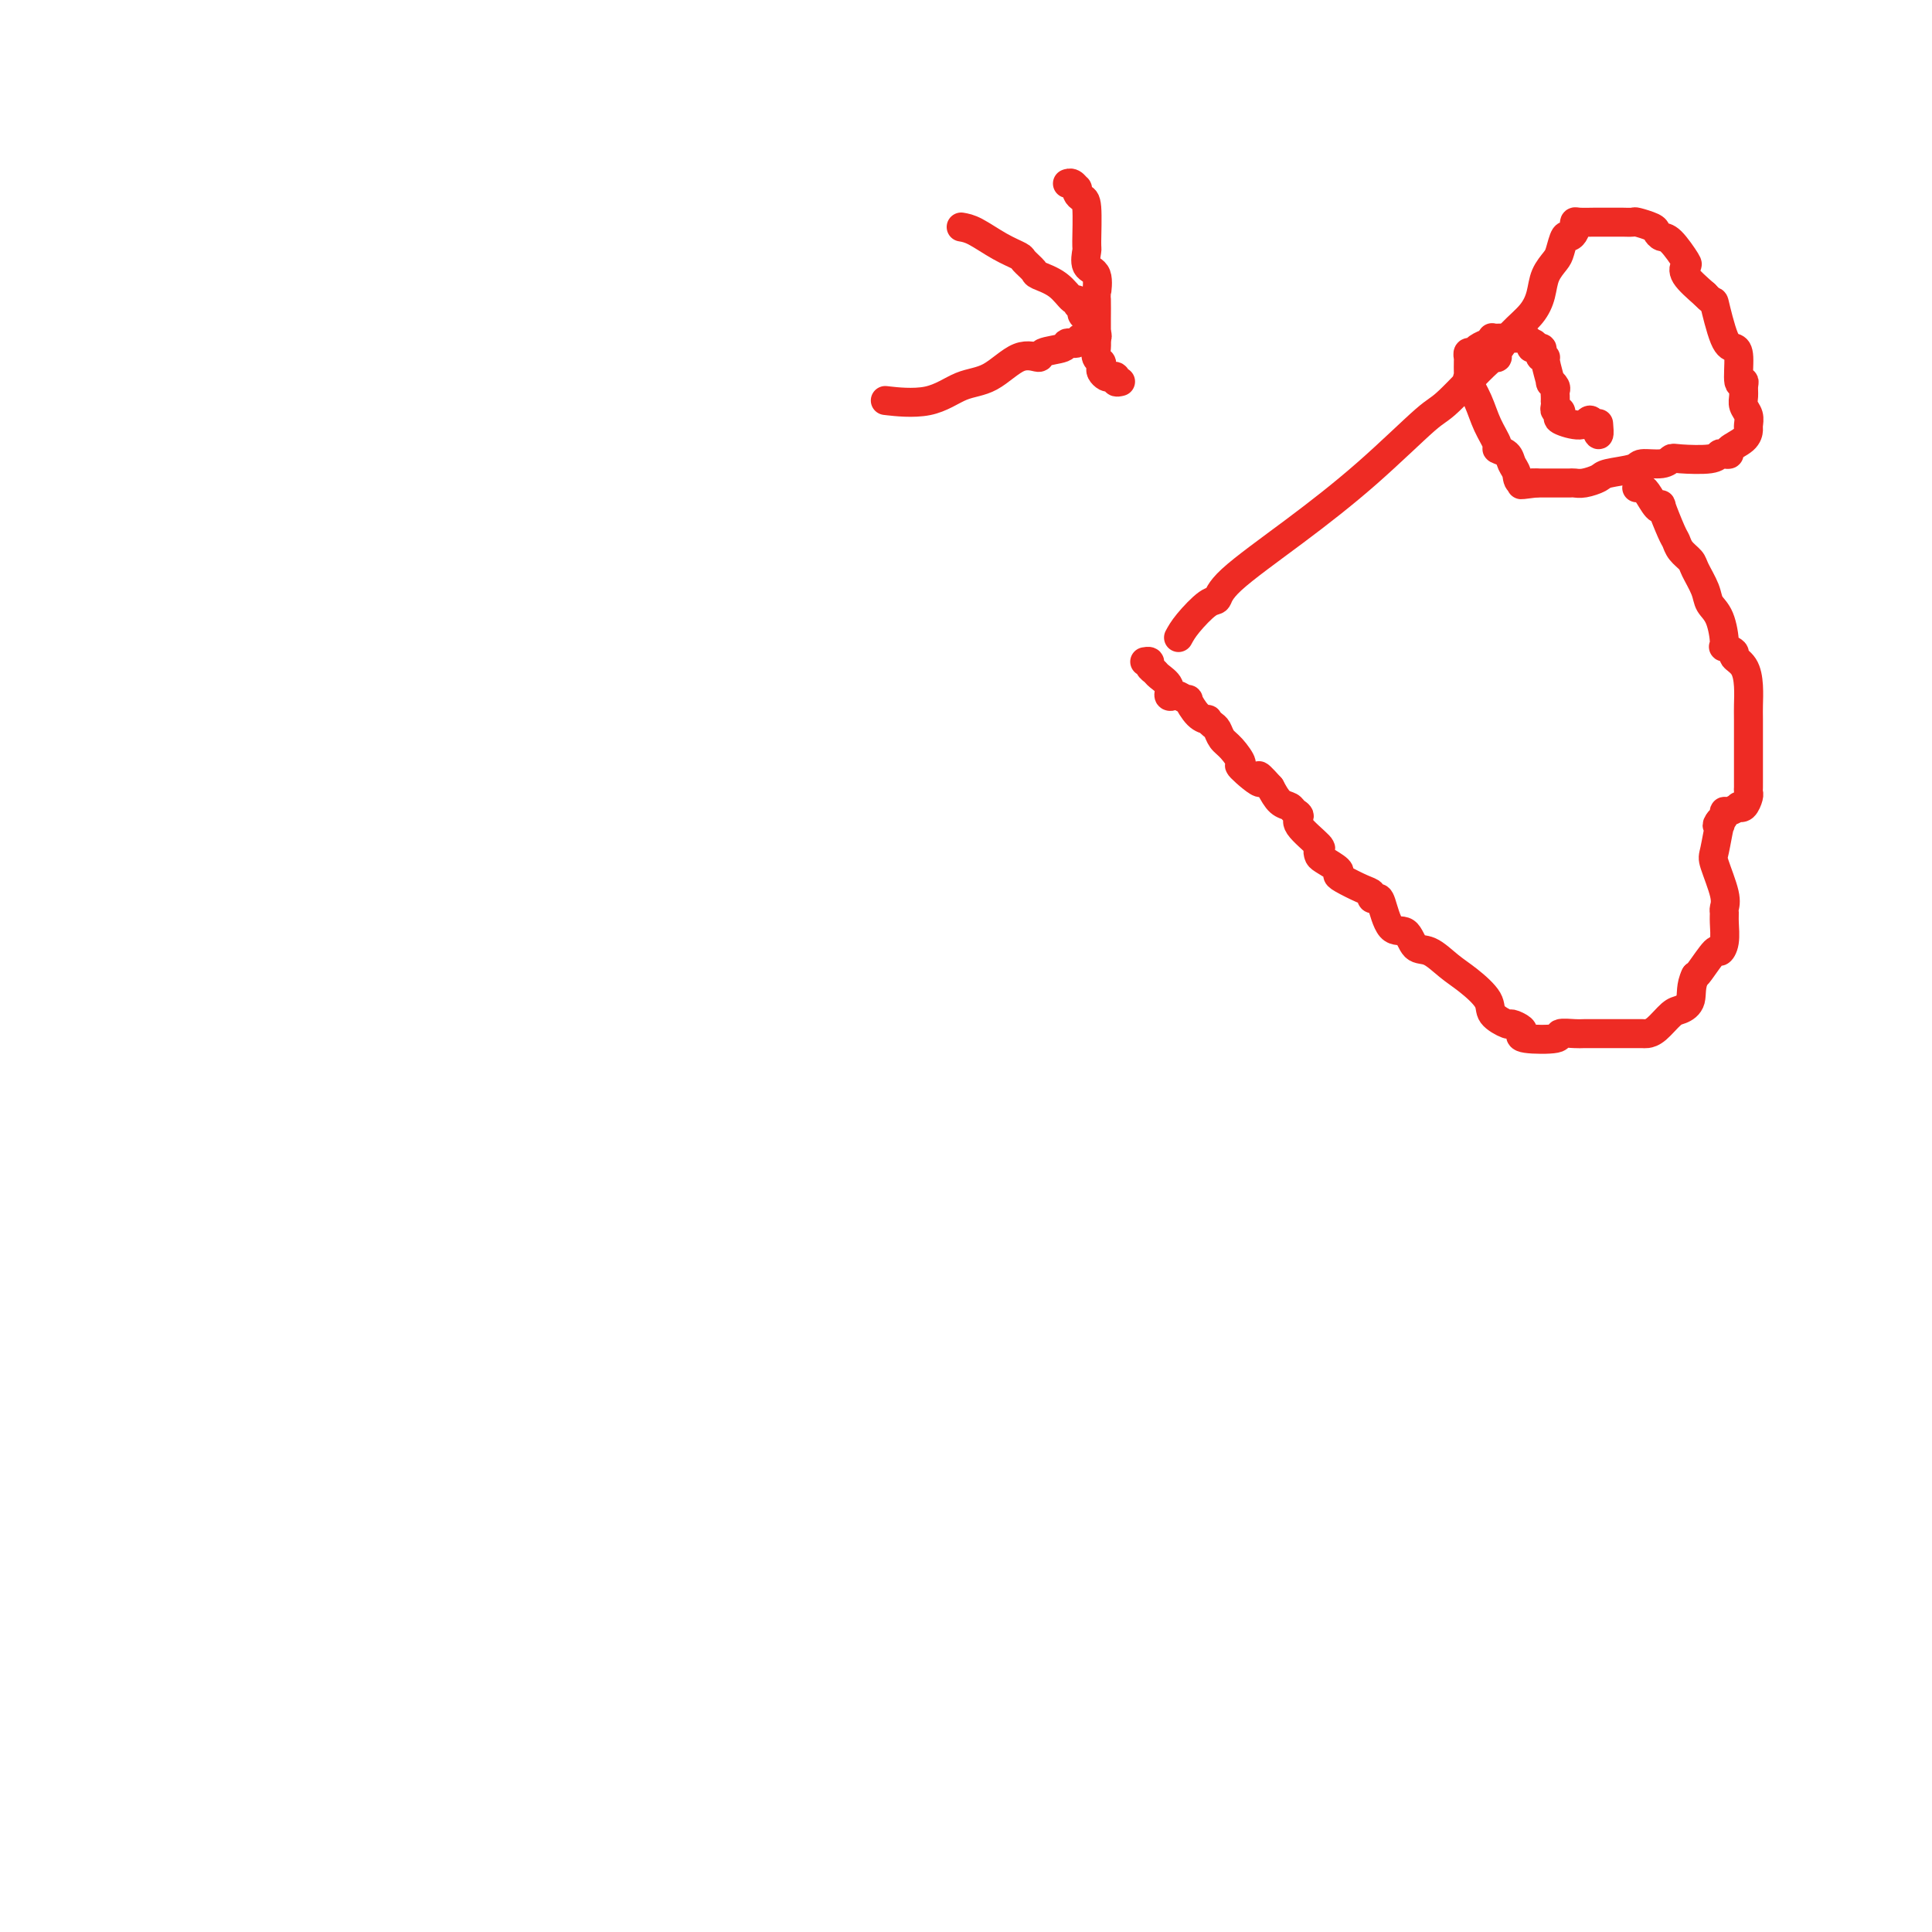 <svg viewBox='0 0 400 400' version='1.1' xmlns='http://www.w3.org/2000/svg' xmlns:xlink='http://www.w3.org/1999/xlink'><g fill='none' stroke='#EE2B24' stroke-width='6' stroke-linecap='round' stroke-linejoin='round'><path d='M244,132c0.450,-0.829 0.900,-1.658 2,-3c1.100,-1.342 2.851,-3.196 4,-4c1.149,-0.804 1.698,-0.559 2,-1c0.302,-0.441 0.358,-1.568 3,-4c2.642,-2.432 7.871,-6.169 13,-10c5.129,-3.831 10.160,-7.755 15,-12c4.840,-4.245 9.491,-8.812 12,-11c2.509,-2.188 2.876,-1.995 5,-4c2.124,-2.005 6.004,-6.206 8,-8c1.996,-1.794 2.107,-1.182 2,-1c-0.107,0.182 -0.433,-0.065 0,-1c0.433,-0.935 1.625,-2.558 3,-4c1.375,-1.442 2.932,-2.702 4,-4c1.068,-1.298 1.648,-2.632 2,-4c0.352,-1.368 0.475,-2.768 1,-4c0.525,-1.232 1.451,-2.295 2,-3c0.549,-0.705 0.722,-1.053 1,-2c0.278,-0.947 0.663,-2.492 1,-3c0.337,-0.508 0.627,0.022 1,0c0.373,-0.022 0.828,-0.594 1,-1c0.172,-0.406 0.061,-0.645 0,-1c-0.061,-0.355 -0.072,-0.827 0,-1c0.072,-0.173 0.228,-0.046 1,0c0.772,0.046 2.162,0.013 3,0c0.838,-0.013 1.126,-0.004 2,0c0.874,0.004 2.336,0.004 3,0c0.664,-0.004 0.531,-0.012 1,0c0.469,0.012 1.540,0.046 2,0c0.460,-0.046 0.310,-0.170 1,0c0.690,0.170 2.220,0.634 3,1c0.780,0.366 0.808,0.633 1,1c0.192,0.367 0.546,0.835 1,1c0.454,0.165 1.008,0.028 2,1c0.992,0.972 2.420,3.054 3,4c0.580,0.946 0.310,0.755 0,1c-0.310,0.245 -0.660,0.927 0,2c0.660,1.073 2.330,2.536 4,4'/><path d='M353,61c2.061,2.224 1.714,0.783 2,2c0.286,1.217 1.205,5.092 2,7c0.795,1.908 1.467,1.848 2,2c0.533,0.152 0.928,0.516 1,2c0.072,1.484 -0.178,4.088 0,5c0.178,0.912 0.783,0.131 1,0c0.217,-0.131 0.044,0.389 0,1c-0.044,0.611 0.041,1.315 0,2c-0.041,0.685 -0.208,1.352 0,2c0.208,0.648 0.790,1.276 1,2c0.210,0.724 0.047,1.543 0,2c-0.047,0.457 0.023,0.554 0,1c-0.023,0.446 -0.139,1.243 -1,2c-0.861,0.757 -2.467,1.474 -3,2c-0.533,0.526 0.008,0.859 0,1c-0.008,0.141 -0.565,0.089 -1,0c-0.435,-0.089 -0.747,-0.216 -1,0c-0.253,0.216 -0.446,0.775 -2,1c-1.554,0.225 -4.468,0.116 -6,0c-1.532,-0.116 -1.682,-0.238 -2,0c-0.318,0.238 -0.804,0.837 -2,1c-1.196,0.163 -3.100,-0.110 -4,0c-0.900,0.110 -0.794,0.604 -2,1c-1.206,0.396 -3.724,0.695 -5,1c-1.276,0.305 -1.312,0.618 -2,1c-0.688,0.382 -2.029,0.834 -3,1c-0.971,0.166 -1.571,0.044 -2,0c-0.429,-0.044 -0.688,-0.012 -1,0c-0.312,0.012 -0.679,0.003 -1,0c-0.321,-0.003 -0.597,-0.001 -1,0c-0.403,0.001 -0.934,0.000 -1,0c-0.066,-0.000 0.333,-0.000 0,0c-0.333,0.000 -1.397,0.000 -2,0c-0.603,-0.000 -0.744,-0.000 -1,0c-0.256,0.000 -0.628,0.000 -1,0'/><path d='M318,100c-5.687,0.748 -1.904,0.117 -1,0c0.904,-0.117 -1.072,0.281 -2,0c-0.928,-0.281 -0.807,-1.239 -1,-2c-0.193,-0.761 -0.699,-1.325 -1,-2c-0.301,-0.675 -0.398,-1.460 -1,-2c-0.602,-0.540 -1.710,-0.835 -2,-1c-0.290,-0.165 0.238,-0.201 0,-1c-0.238,-0.799 -1.241,-2.360 -2,-4c-0.759,-1.640 -1.275,-3.360 -2,-5c-0.725,-1.640 -1.658,-3.200 -2,-4c-0.342,-0.800 -0.091,-0.840 0,-1c0.091,-0.160 0.024,-0.439 0,-1c-0.024,-0.561 -0.003,-1.403 0,-2c0.003,-0.597 -0.012,-0.947 0,-1c0.012,-0.053 0.049,0.192 0,0c-0.049,-0.192 -0.186,-0.822 0,-1c0.186,-0.178 0.695,0.097 1,0c0.305,-0.097 0.408,-0.566 1,-1c0.592,-0.434 1.674,-0.834 2,-1c0.326,-0.166 -0.106,-0.097 0,0c0.106,0.097 0.748,0.222 1,0c0.252,-0.222 0.114,-0.792 0,-1c-0.114,-0.208 -0.204,-0.056 0,0c0.204,0.056 0.702,0.015 1,0c0.298,-0.015 0.394,-0.005 1,0c0.606,0.005 1.720,0.004 2,0c0.280,-0.004 -0.276,-0.011 0,0c0.276,0.011 1.382,0.042 2,0c0.618,-0.042 0.748,-0.155 1,0c0.252,0.155 0.626,0.577 1,1'/><path d='M317,71c1.582,0.084 0.036,0.793 0,1c-0.036,0.207 1.439,-0.088 2,0c0.561,0.088 0.207,0.561 0,1c-0.207,0.439 -0.267,0.845 0,1c0.267,0.155 0.860,0.059 1,0c0.140,-0.059 -0.173,-0.079 0,1c0.173,1.079 0.831,3.259 1,4c0.169,0.741 -0.151,0.045 0,0c0.151,-0.045 0.772,0.562 1,1c0.228,0.438 0.061,0.709 0,1c-0.061,0.291 -0.017,0.604 0,1c0.017,0.396 0.008,0.876 0,1c-0.008,0.124 -0.015,-0.107 0,0c0.015,0.107 0.053,0.553 0,1c-0.053,0.447 -0.197,0.895 0,1c0.197,0.105 0.735,-0.134 1,0c0.265,0.134 0.256,0.640 0,1c-0.256,0.360 -0.758,0.575 0,1c0.758,0.425 2.778,1.059 4,1c1.222,-0.059 1.648,-0.811 2,-1c0.352,-0.189 0.630,0.187 1,1c0.370,0.813 0.830,2.065 1,2c0.170,-0.065 0.048,-1.447 0,-2c-0.048,-0.553 -0.024,-0.276 0,0'/><path d='M339,101c-0.118,-0.002 -0.235,-0.004 0,0c0.235,0.004 0.824,0.013 1,0c0.176,-0.013 -0.060,-0.046 0,0c0.060,0.046 0.415,0.173 1,1c0.585,0.827 1.400,2.353 2,3c0.600,0.647 0.986,0.414 1,0c0.014,-0.414 -0.343,-1.008 0,0c0.343,1.008 1.386,3.619 2,5c0.614,1.381 0.798,1.531 1,2c0.202,0.469 0.420,1.256 1,2c0.580,0.744 1.521,1.446 2,2c0.479,0.554 0.497,0.962 1,2c0.503,1.038 1.492,2.708 2,4c0.508,1.292 0.537,2.206 1,3c0.463,0.794 1.362,1.469 2,3c0.638,1.531 1.015,3.917 1,5c-0.015,1.083 -0.421,0.862 0,1c0.421,0.138 1.668,0.635 2,1c0.332,0.365 -0.251,0.598 0,1c0.251,0.402 1.335,0.971 2,2c0.665,1.029 0.910,2.516 1,4c0.090,1.484 0.024,2.965 0,4c-0.024,1.035 -0.006,1.624 0,3c0.006,1.376 0.002,3.538 0,4c-0.002,0.462 -0.000,-0.777 0,0c0.000,0.777 -0.000,3.571 0,5c0.000,1.429 0.001,1.495 0,2c-0.001,0.505 -0.003,1.449 0,2c0.003,0.551 0.011,0.708 0,1c-0.011,0.292 -0.040,0.718 0,1c0.040,0.282 0.148,0.419 0,1c-0.148,0.581 -0.551,1.605 -1,2c-0.449,0.395 -0.943,0.161 -1,0c-0.057,-0.161 0.322,-0.250 0,0c-0.322,0.250 -1.344,0.840 -2,1c-0.656,0.160 -0.946,-0.111 -1,0c-0.054,0.111 0.127,0.603 0,1c-0.127,0.397 -0.564,0.698 -1,1'/><path d='M356,170c-0.942,1.074 -0.297,1.260 0,1c0.297,-0.260 0.248,-0.967 0,0c-0.248,0.967 -0.693,3.607 -1,5c-0.307,1.393 -0.475,1.540 0,3c0.475,1.460 1.592,4.232 2,6c0.408,1.768 0.106,2.531 0,3c-0.106,0.469 -0.015,0.644 0,1c0.015,0.356 -0.045,0.894 0,2c0.045,1.106 0.194,2.780 0,4c-0.194,1.220 -0.732,1.987 -1,2c-0.268,0.013 -0.264,-0.727 -1,0c-0.736,0.727 -2.210,2.922 -3,4c-0.790,1.078 -0.895,1.039 -1,1'/><path d='M351,202c-1.055,2.098 -0.692,3.844 -1,5c-0.308,1.156 -1.286,1.721 -2,2c-0.714,0.279 -1.164,0.271 -2,1c-0.836,0.729 -2.058,2.195 -3,3c-0.942,0.805 -1.603,0.948 -2,1c-0.397,0.052 -0.530,0.014 -1,0c-0.470,-0.014 -1.276,-0.004 -2,0c-0.724,0.004 -1.367,0.001 -2,0c-0.633,-0.001 -1.256,0.000 -2,0c-0.744,-0.000 -1.609,-0.001 -2,0c-0.391,0.001 -0.309,0.004 -1,0c-0.691,-0.004 -2.154,-0.014 -3,0c-0.846,0.014 -1.075,0.053 -2,0c-0.925,-0.053 -2.547,-0.199 -3,0c-0.453,0.199 0.264,0.743 -1,1c-1.264,0.257 -4.507,0.228 -6,0c-1.493,-0.228 -1.234,-0.655 -1,-1c0.234,-0.345 0.444,-0.608 0,-1c-0.444,-0.392 -1.543,-0.913 -2,-1c-0.457,-0.087 -0.274,0.259 -1,0c-0.726,-0.259 -2.361,-1.124 -3,-2c-0.639,-0.876 -0.283,-1.762 -1,-3c-0.717,-1.238 -2.509,-2.827 -4,-4c-1.491,-1.173 -2.682,-1.931 -4,-3c-1.318,-1.069 -2.763,-2.448 -4,-3c-1.237,-0.552 -2.268,-0.278 -3,-1c-0.732,-0.722 -1.167,-2.441 -2,-3c-0.833,-0.559 -2.065,0.043 -3,-1c-0.935,-1.043 -1.575,-3.732 -2,-5c-0.425,-1.268 -0.635,-1.117 -1,-1c-0.365,0.117 -0.883,0.200 -1,0c-0.117,-0.200 0.168,-0.682 0,-1c-0.168,-0.318 -0.787,-0.470 -2,-1c-1.213,-0.530 -3.018,-1.437 -4,-2c-0.982,-0.563 -1.140,-0.781 -1,-1c0.140,-0.219 0.577,-0.437 0,-1c-0.577,-0.563 -2.170,-1.471 -3,-2c-0.830,-0.529 -0.897,-0.681 -1,-1c-0.103,-0.319 -0.241,-0.806 0,-1c0.241,-0.194 0.861,-0.094 0,-1c-0.861,-0.906 -3.203,-2.819 -4,-4c-0.797,-1.181 -0.048,-1.631 0,-2c0.048,-0.369 -0.606,-0.655 -1,-1c-0.394,-0.345 -0.529,-0.747 -1,-1c-0.471,-0.253 -1.277,-0.358 -2,-1c-0.723,-0.642 -1.361,-1.821 -2,-3'/><path d='M263,163c-4.071,-4.536 -1.749,-1.375 -2,-1c-0.251,0.375 -3.075,-2.036 -4,-3c-0.925,-0.964 0.051,-0.482 0,-1c-0.051,-0.518 -1.128,-2.038 -2,-3c-0.872,-0.962 -1.539,-1.368 -2,-2c-0.461,-0.632 -0.717,-1.491 -1,-2c-0.283,-0.509 -0.591,-0.670 -1,-1c-0.409,-0.330 -0.917,-0.830 -1,-1c-0.083,-0.170 0.258,-0.011 0,0c-0.258,0.011 -1.115,-0.127 -2,-1c-0.885,-0.873 -1.796,-2.481 -2,-3c-0.204,-0.519 0.301,0.051 0,0c-0.301,-0.051 -1.408,-0.724 -2,-1c-0.592,-0.276 -0.669,-0.154 -1,0c-0.331,0.154 -0.916,0.340 -1,0c-0.084,-0.340 0.332,-1.205 0,-2c-0.332,-0.795 -1.413,-1.519 -2,-2c-0.587,-0.481 -0.679,-0.717 -1,-1c-0.321,-0.283 -0.869,-0.612 -1,-1c-0.131,-0.388 0.157,-0.835 0,-1c-0.157,-0.165 -0.759,-0.047 -1,0c-0.241,0.047 -0.120,0.024 0,0'/><path d='M199,47c0.819,0.139 1.638,0.279 3,1c1.362,0.721 3.265,2.024 5,3c1.735,0.976 3.300,1.625 4,2c0.700,0.375 0.534,0.476 1,1c0.466,0.524 1.565,1.470 2,2c0.435,0.530 0.207,0.642 1,1c0.793,0.358 2.609,0.960 4,2c1.391,1.040 2.358,2.516 3,3c0.642,0.484 0.959,-0.025 1,0c0.041,0.025 -0.195,0.584 0,1c0.195,0.416 0.822,0.689 1,1c0.178,0.311 -0.092,0.661 0,1c0.092,0.339 0.547,0.669 1,1c0.453,0.331 0.903,0.663 1,1c0.097,0.337 -0.160,0.678 0,1c0.160,0.322 0.735,0.625 1,1c0.265,0.375 0.218,0.821 0,1c-0.218,0.179 -0.609,0.089 -1,0'/><path d='M226,70c0.658,1.637 -1.198,0.231 -2,0c-0.802,-0.231 -0.552,0.713 -1,1c-0.448,0.287 -1.594,-0.085 -2,0c-0.406,0.085 -0.070,0.625 -1,1c-0.930,0.375 -3.125,0.585 -4,1c-0.875,0.415 -0.431,1.037 -1,1c-0.569,-0.037 -2.151,-0.732 -4,0c-1.849,0.732 -3.966,2.890 -6,4c-2.034,1.110 -3.984,1.173 -6,2c-2.016,0.827 -4.097,2.417 -7,3c-2.903,0.583 -6.628,0.157 -8,0c-1.372,-0.157 -0.392,-0.045 0,0c0.392,0.045 0.196,0.022 0,0'/><path d='M232,79c-0.447,0.112 -0.894,0.223 -1,0c-0.106,-0.223 0.129,-0.781 0,-1c-0.129,-0.219 -0.622,-0.100 -1,0c-0.378,0.100 -0.641,0.182 -1,0c-0.359,-0.182 -0.814,-0.629 -1,-1c-0.186,-0.371 -0.102,-0.665 0,-1c0.102,-0.335 0.224,-0.709 0,-1c-0.224,-0.291 -0.792,-0.498 -1,-1c-0.208,-0.502 -0.056,-1.298 0,-2c0.056,-0.702 0.014,-1.309 0,-2c-0.014,-0.691 -0.002,-1.467 0,-2c0.002,-0.533 -0.007,-0.823 0,-2c0.007,-1.177 0.030,-3.241 0,-4c-0.030,-0.759 -0.113,-0.215 0,-1c0.113,-0.785 0.423,-2.900 0,-4c-0.423,-1.100 -1.580,-1.184 -2,-2c-0.420,-0.816 -0.102,-2.365 0,-3c0.102,-0.635 -0.011,-0.356 0,-2c0.011,-1.644 0.147,-5.210 0,-7c-0.147,-1.790 -0.578,-1.804 -1,-2c-0.422,-0.196 -0.835,-0.574 -1,-1c-0.165,-0.426 -0.083,-0.899 0,-1c0.083,-0.101 0.167,0.169 0,0c-0.167,-0.169 -0.583,-0.776 -1,-1c-0.417,-0.224 -0.833,-0.064 -1,0c-0.167,0.064 -0.083,0.032 0,0'/></g>
</svg>
